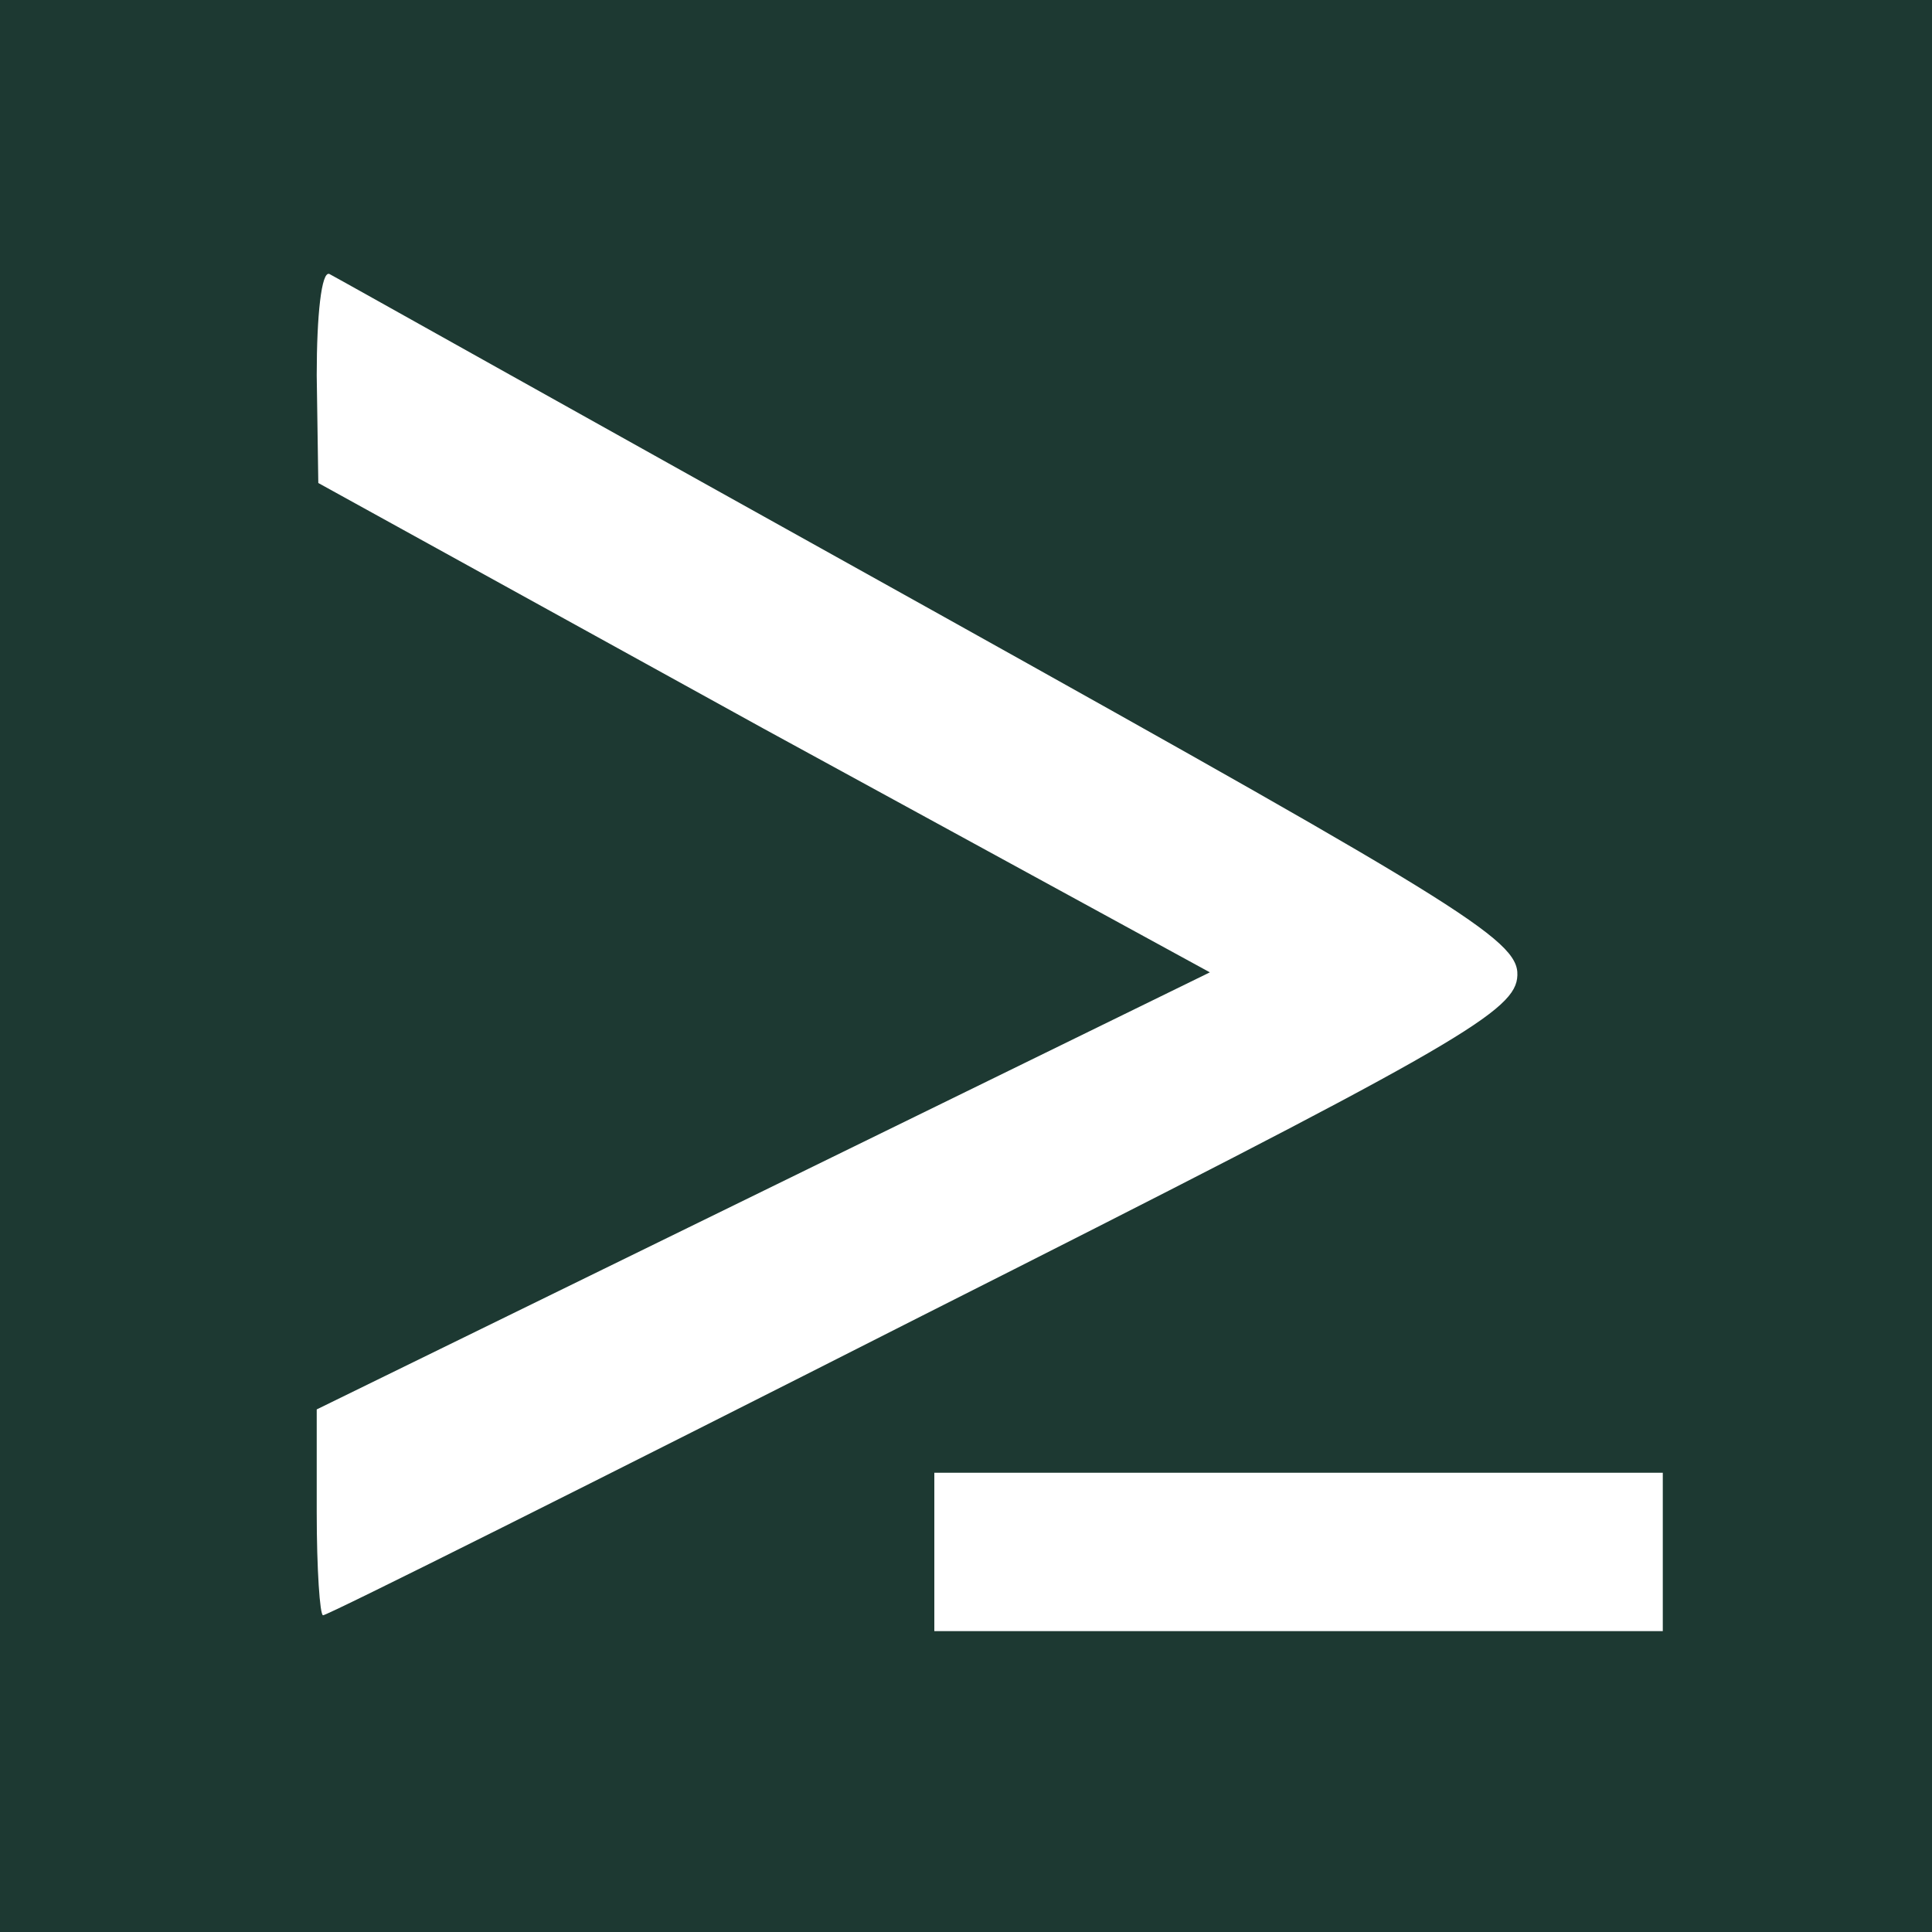 <?xml version="1.0" standalone="no"?>
<!DOCTYPE svg PUBLIC "-//W3C//DTD SVG 20010904//EN"
 "http://www.w3.org/TR/2001/REC-SVG-20010904/DTD/svg10.dtd">
<svg version="1.0" xmlns="http://www.w3.org/2000/svg"
 width="122pt" height="122pt" viewBox="0 0 122 122"
 preserveAspectRatio="xMidYMid meet">

<g transform="translate(0,122) scale(0.1,-0.1)"
fill="#1d3932" stroke="none">
<path d="M0 610 l0 -610 610 0 610 0 0 610 0 610 -610 0 -610 0 0 -610z m588
225 c346 -193 373 -210 370 -233 -3 -22 -47 -47 -376 -213 -205 -104 -375
-189 -378 -189 -2 0 -4 29 -4 65 l0 65 282 138 282 138 -282 154 -281 155 -1
68 c0 38 3 66 8 64 4 -2 175 -98 380 -212z m462 -595 l0 -50 -230 0 -230 0 0
50 0 50 230 0 230 0 0 -50z"/>
</g>
</svg>
